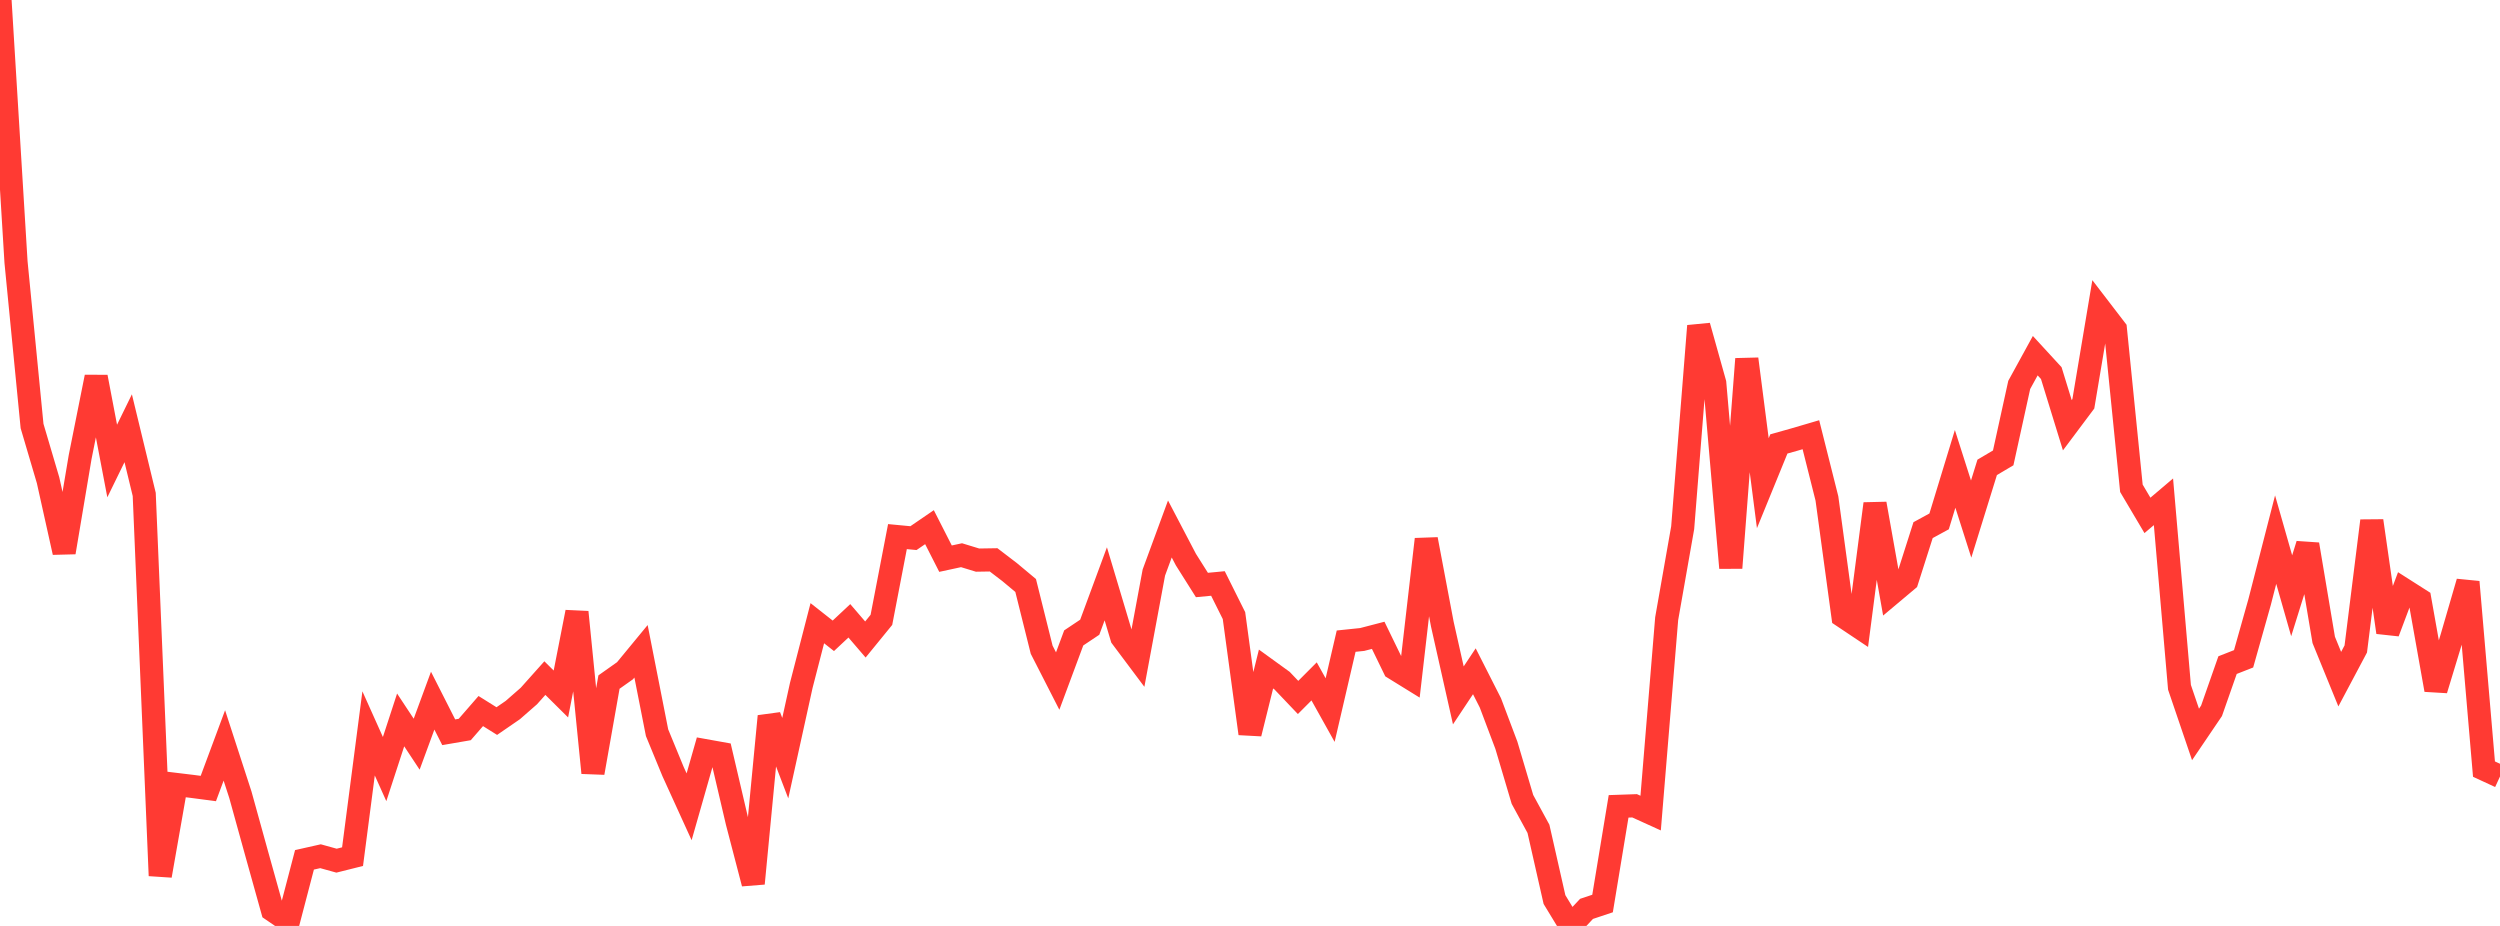 <?xml version="1.0" standalone="no"?>
<!DOCTYPE svg PUBLIC "-//W3C//DTD SVG 1.1//EN" "http://www.w3.org/Graphics/SVG/1.1/DTD/svg11.dtd">

<svg width="135" height="50" viewBox="0 0 135 50" preserveAspectRatio="none" 
  xmlns="http://www.w3.org/2000/svg"
  xmlns:xlink="http://www.w3.org/1999/xlink">


<polyline points="0.0, 0.0 0.865, 14.153 1.731, 23.005 2.596, 25.935 3.462, 29.828 4.327, 24.684 5.192, 20.357 6.058, 24.895 6.923, 23.125 7.788, 26.698 8.654, 47.286 9.519, 42.361 10.385, 42.466 11.25, 42.58 12.115, 40.253 12.981, 42.919 13.846, 46.043 14.712, 49.147 15.577, 49.738 16.442, 46.431 17.308, 46.236 18.173, 46.476 19.038, 46.259 19.904, 39.603 20.769, 41.53 21.635, 38.876 22.5, 40.186 23.365, 37.835 24.231, 39.542 25.096, 39.393 25.962, 38.397 26.827, 38.938 27.692, 38.343 28.558, 37.586 29.423, 36.617 30.288, 37.475 31.154, 33.054 32.019, 41.732 32.885, 36.832 33.75, 36.22 34.615, 35.17 35.481, 39.566 36.346, 41.667 37.212, 43.567 38.077, 40.535 38.942, 40.69 39.808, 44.39 40.673, 47.708 41.538, 38.678 42.404, 40.94 43.269, 37.011 44.135, 33.653 45.0, 34.334 45.865, 33.524 46.731, 34.533 47.596, 33.472 48.462, 28.977 49.327, 29.059 50.192, 28.467 51.058, 30.168 51.923, 29.981 52.788, 30.246 53.654, 30.232 54.519, 30.893 55.385, 31.616 56.25, 35.085 57.115, 36.777 57.981, 34.448 58.846, 33.87 59.712, 31.526 60.577, 34.418 61.442, 35.573 62.308, 30.917 63.173, 28.565 64.038, 30.217 64.904, 31.59 65.769, 31.508 66.635, 33.243 67.5, 39.614 68.365, 36.127 69.231, 36.754 70.096, 37.663 70.962, 36.795 71.827, 38.345 72.692, 34.622 73.558, 34.532 74.423, 34.307 75.288, 36.087 76.154, 36.622 77.019, 29.122 77.885, 33.703 78.75, 37.551 79.615, 36.249 80.481, 37.956 81.346, 40.249 82.212, 43.168 83.077, 44.758 83.942, 48.576 84.808, 50.0 85.673, 49.079 86.538, 48.79 87.404, 43.543 88.269, 43.513 89.135, 43.907 90.0, 33.409 90.865, 28.496 91.731, 17.601 92.596, 20.688 93.462, 30.666 94.327, 19.384 95.192, 26.093 96.058, 23.973 96.923, 23.729 97.788, 23.475 98.654, 26.918 99.519, 33.277 100.385, 33.856 101.25, 27.202 102.115, 32.066 102.981, 31.339 103.846, 28.627 104.712, 28.155 105.577, 25.319 106.442, 28.03 107.308, 25.237 108.173, 24.726 109.038, 20.786 109.904, 19.207 110.769, 20.148 111.635, 22.962 112.5, 21.807 113.365, 16.649 114.231, 17.778 115.096, 26.368 115.962, 27.831 116.827, 27.097 117.692, 37.114 118.558, 39.66 119.423, 38.384 120.288, 35.916 121.154, 35.576 122.019, 32.509 122.885, 29.14 123.75, 32.171 124.615, 29.397 125.481, 34.554 126.346, 36.674 127.212, 35.044 128.077, 28.125 128.942, 34.145 129.808, 31.84 130.673, 32.391 131.538, 37.252 132.404, 34.401 133.269, 31.426 134.135, 41.532 135.0, 41.932" fill="none" stroke="#ff3a33" stroke-width="1.25"/>

</svg>